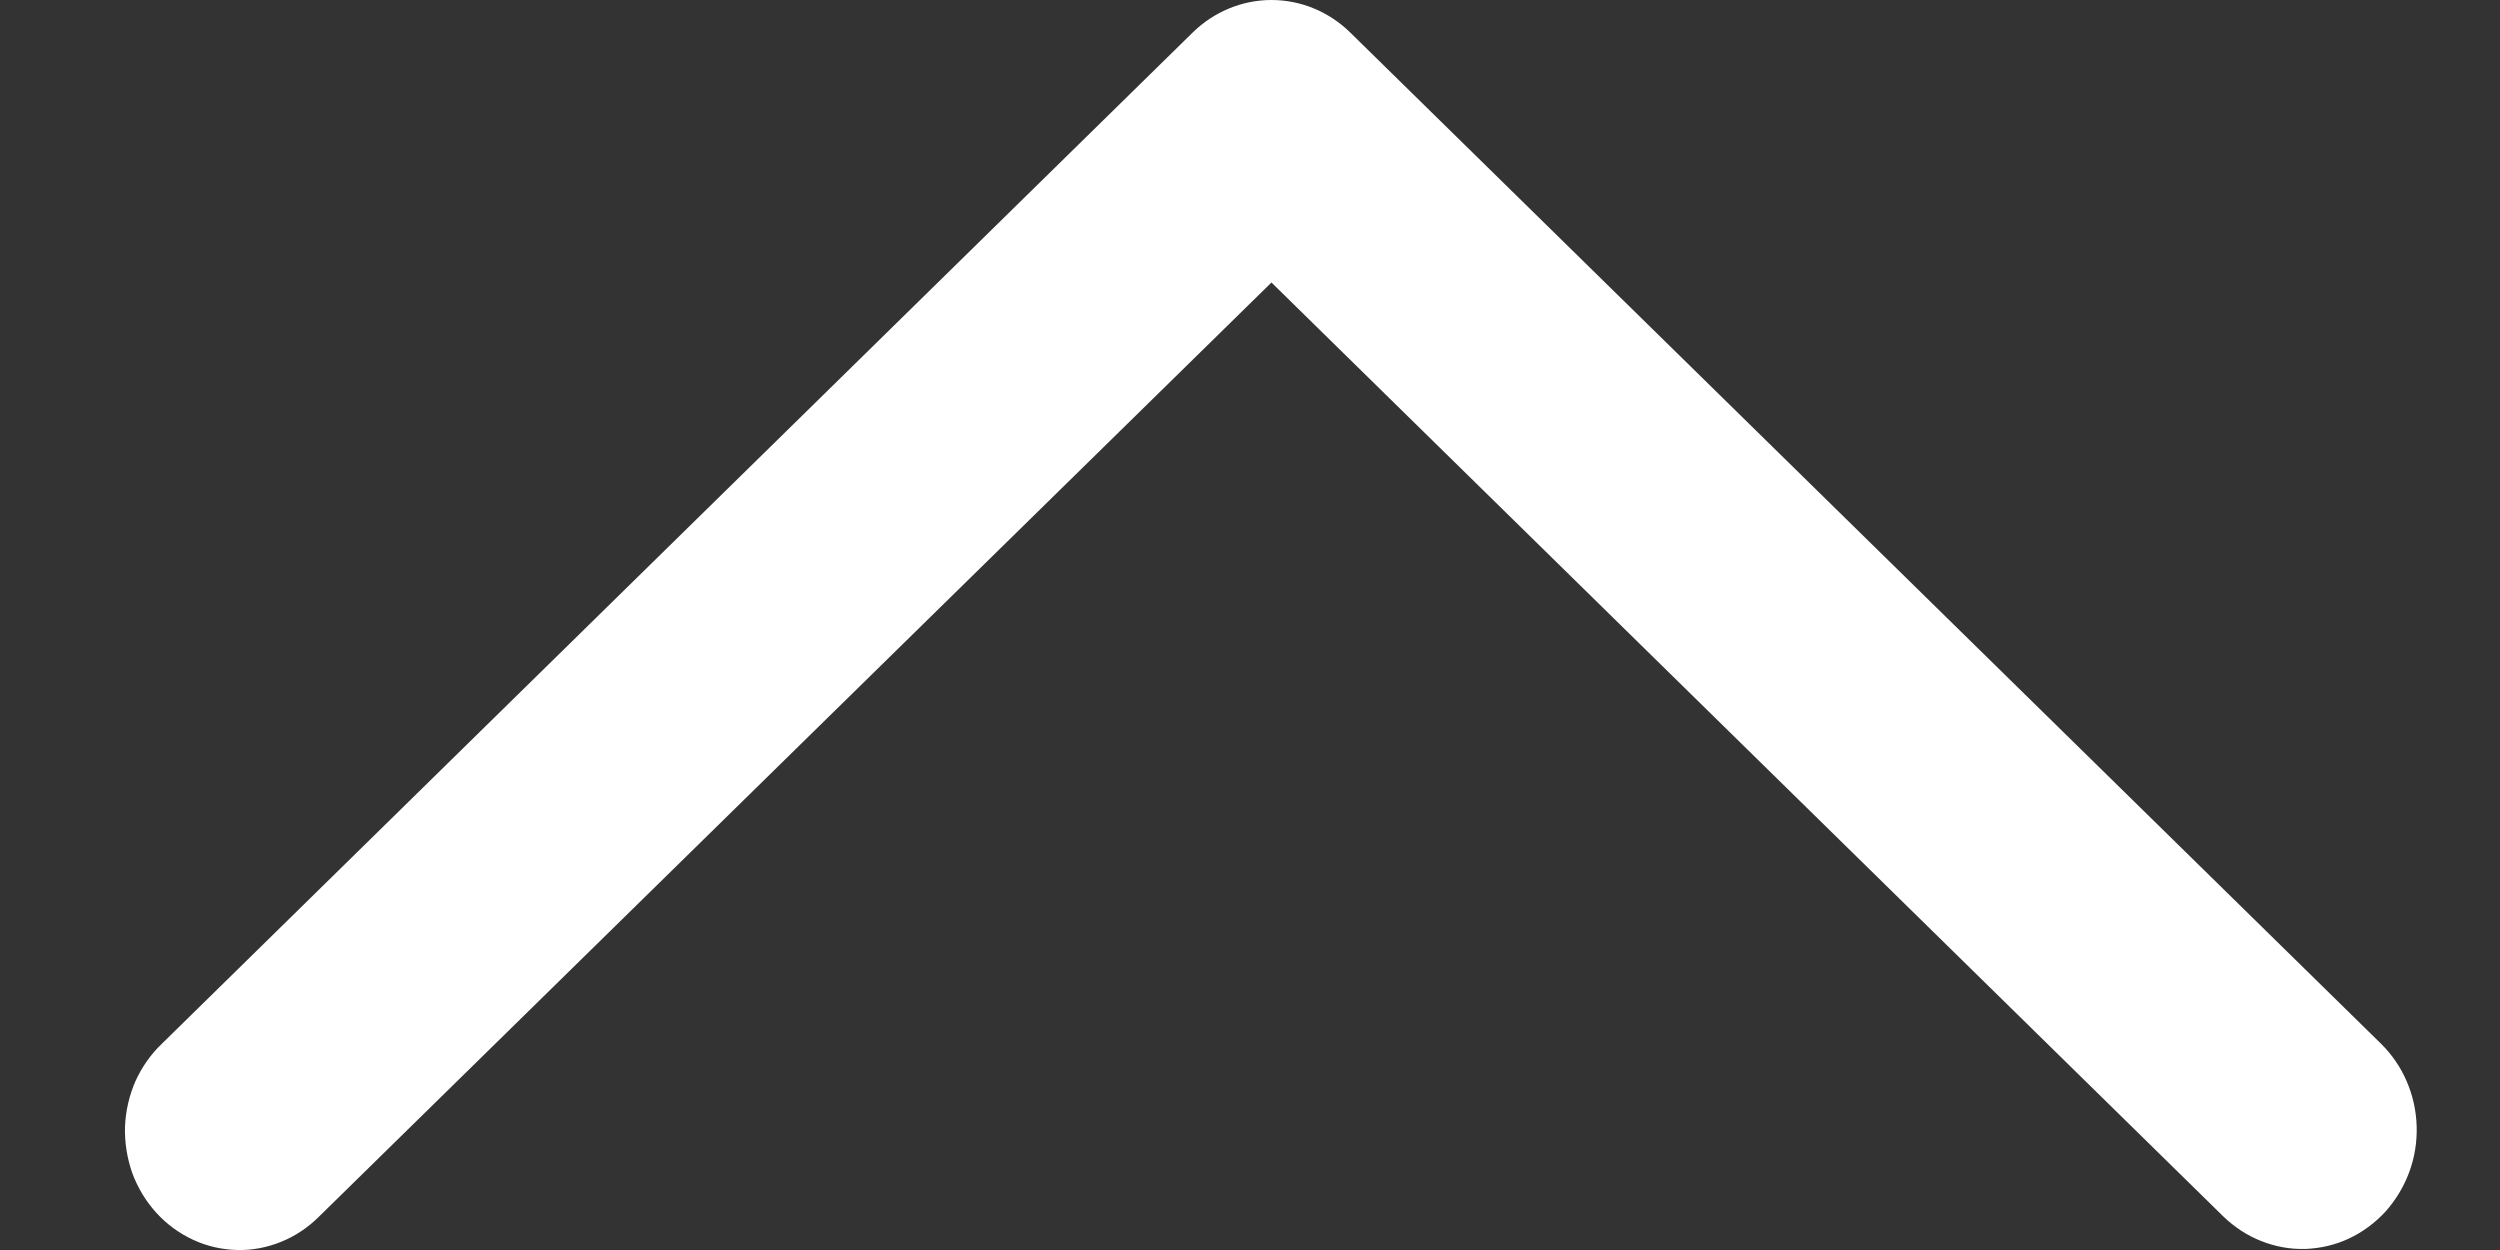 <svg width="12" height="6" viewBox="0 0 12 6" fill="none" xmlns="http://www.w3.org/2000/svg">
<rect x="0" y="0" width="12" height="6" fill="#333333" stroke="none"/>
<path d="M10.672 5.839C10.725 5.89 10.787 5.931 10.854 5.957C10.922 5.984 10.993 5.997 11.066 5.995C11.138 5.992 11.209 5.976 11.275 5.945C11.341 5.914 11.4 5.87 11.45 5.816C11.499 5.761 11.538 5.697 11.564 5.627C11.59 5.557 11.602 5.483 11.6 5.408C11.598 5.333 11.582 5.259 11.552 5.19C11.523 5.122 11.48 5.06 11.428 5.009L6.481 0.156C6.379 0.056 6.244 -2.34138e-07 6.103 -2.40278e-07C5.963 -2.46417e-07 5.827 0.056 5.725 0.156L0.778 5.009C0.724 5.06 0.681 5.122 0.65 5.19C0.62 5.259 0.603 5.333 0.6 5.409C0.598 5.484 0.61 5.56 0.635 5.631C0.661 5.701 0.7 5.766 0.75 5.821C0.8 5.876 0.86 5.92 0.927 5.951C0.993 5.982 1.065 5.998 1.138 6C1.21 6.002 1.283 5.988 1.351 5.96C1.418 5.933 1.48 5.891 1.532 5.839L6.103 1.356L10.672 5.839Z" fill="white"/>
</svg>
